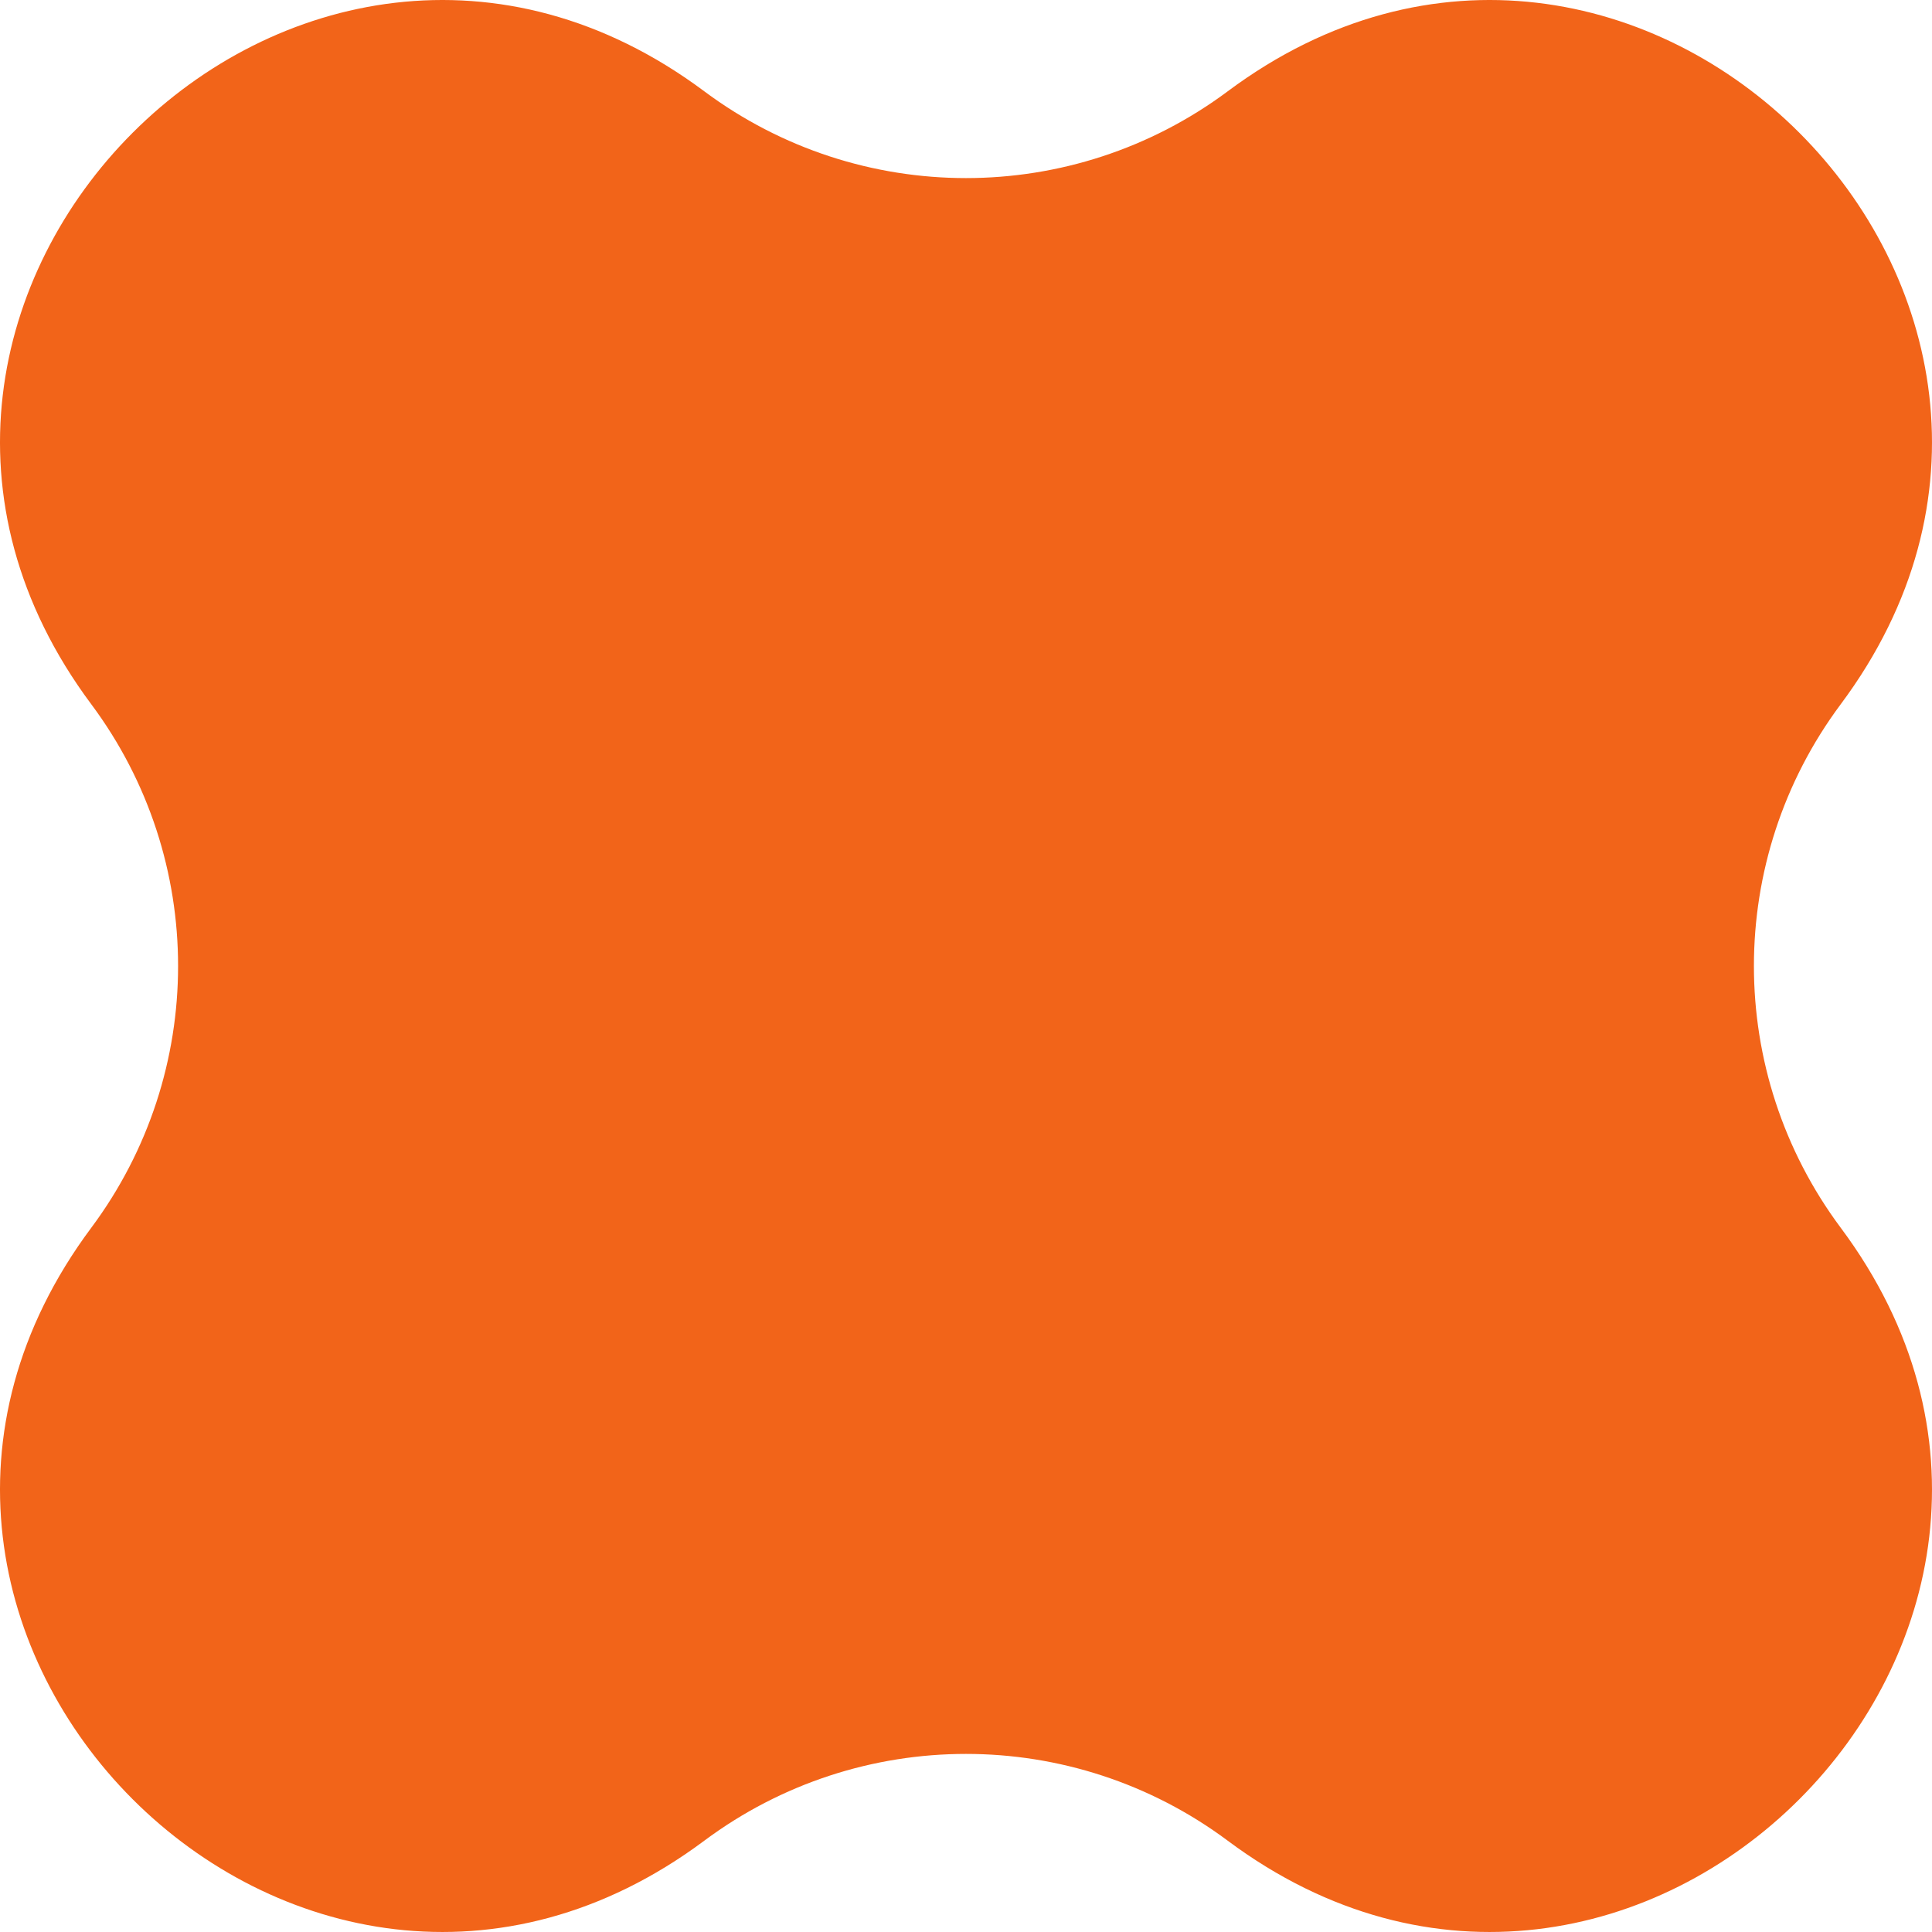 <svg xmlns="http://www.w3.org/2000/svg" fill="none" viewBox="0 0 120 120" height="120" width="120">
<path fill="#F26419" d="M5.668 43.74C-13.079 18.591 18.591 -13.079 43.74 5.668C53.387 12.859 66.613 12.859 76.26 5.668C101.409 -13.079 133.079 18.591 114.332 43.74C107.141 53.387 107.141 66.613 114.332 76.26C133.079 101.409 101.409 133.079 76.26 114.332C66.613 107.141 53.387 107.141 43.74 114.332C18.591 133.079 -13.079 101.409 5.668 76.26C12.859 66.613 12.859 53.387 5.668 43.74Z"></path>
</svg>
